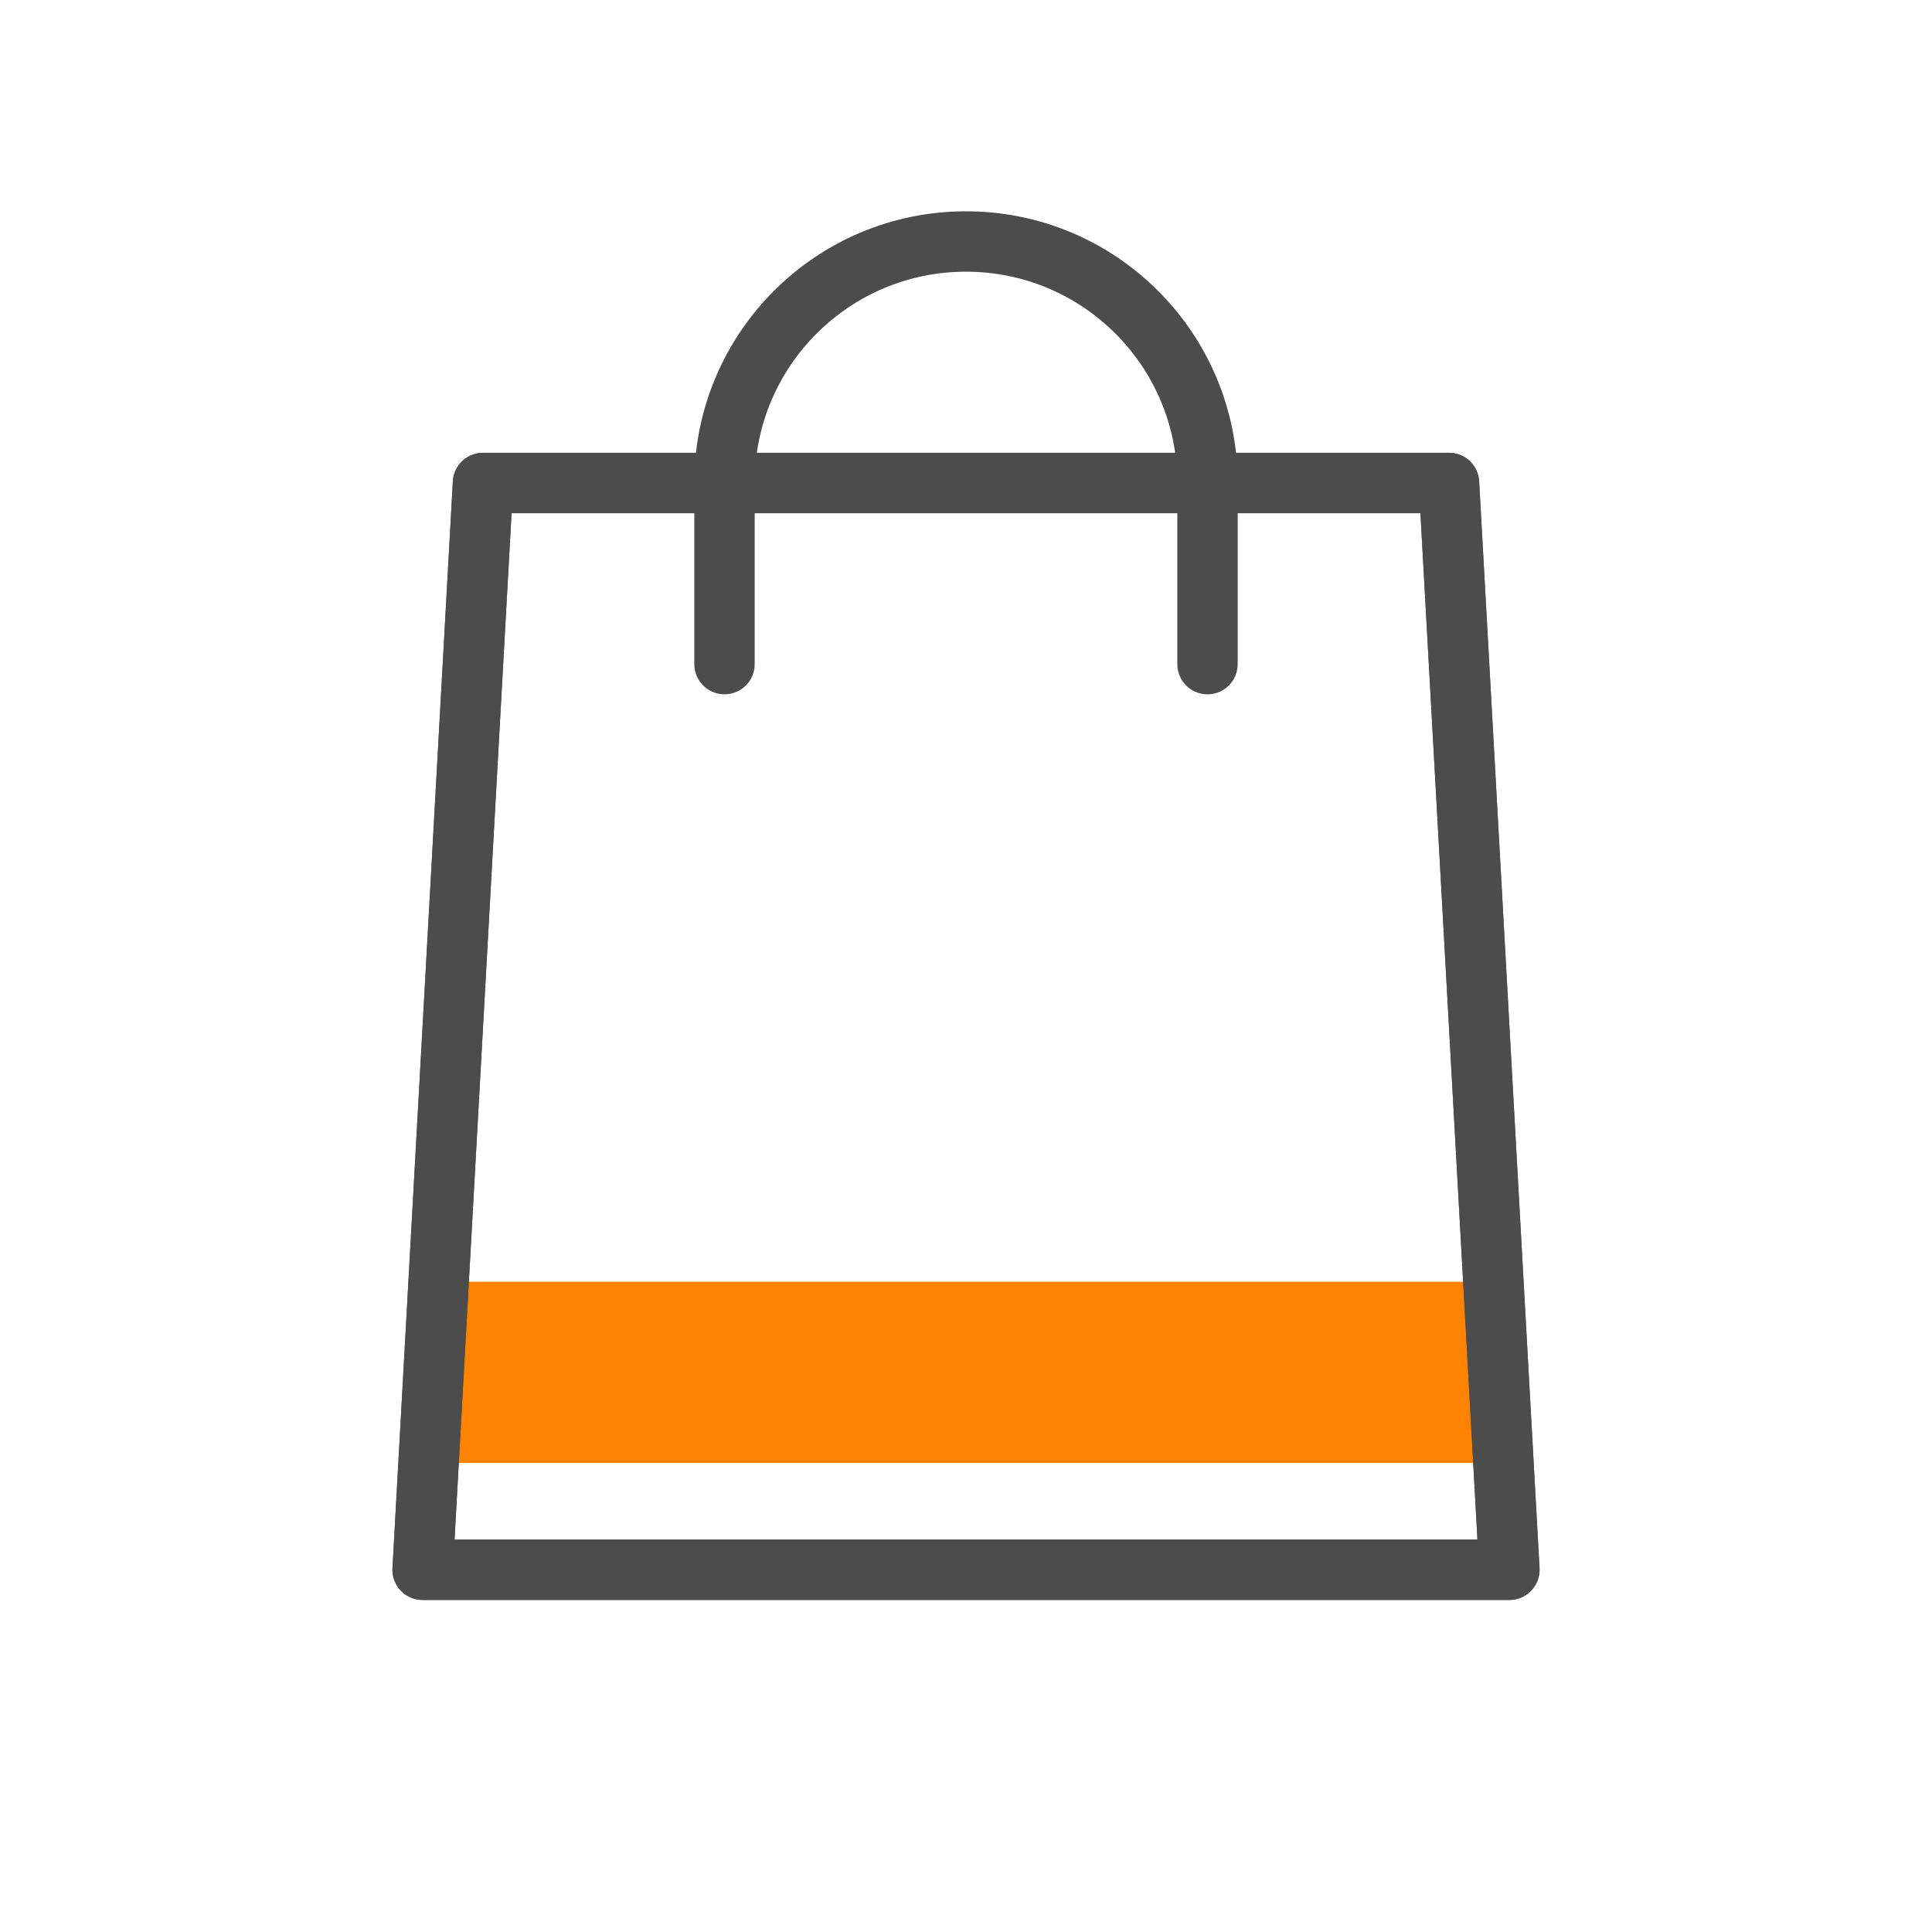 <?xml version="1.0" encoding="UTF-8"?>
<svg width="32px" height="32px" viewBox="0 0 32 32" version="1.1" xmlns="http://www.w3.org/2000/svg" xmlns:xlink="http://www.w3.org/1999/xlink">
    <title>order_mark_bag_32</title>
    <g id="切圖" stroke="none" stroke-width="1" fill="none" fill-rule="evenodd">
        <g id="Artboard" transform="translate(-22, -314)">
            <g id="order_mark_bag_32" transform="translate(22, 314)">
                <g id="Group-21">
                    <rect id="Rectangle" x="0" y="0" width="32" height="32"></rect>
                </g>
                <g id="Group-31" transform="translate(7, 4)">
                    <polygon id="Rectangle" fill="#FF8300" points="17.738 17.23 18 20.23 -5.6704641e-14 20.23 0.268 17.23"></polygon>
                    <polygon id="Rectangle" stroke="#4C4C4C" stroke-linejoin="round" points="1 4 17 4 18 22 -5.6704641e-14 22"></polygon>
                    <polygon id="Rectangle" stroke="#4C4C4C" stroke-linejoin="round" points="1 4 17 4 18 22 -5.6704641e-14 22"></polygon>
                    <path d="M5,7 L5,4 C5,1.791 6.791,4.05812251e-16 9,0 C11.209,-4.05812251e-16 13,1.791 13,4 L13,7 L13,7" id="Path" stroke="#4C4C4C" stroke-linecap="round" stroke-linejoin="round"></path>
                </g>
            </g>
        </g>
    </g>
</svg>
